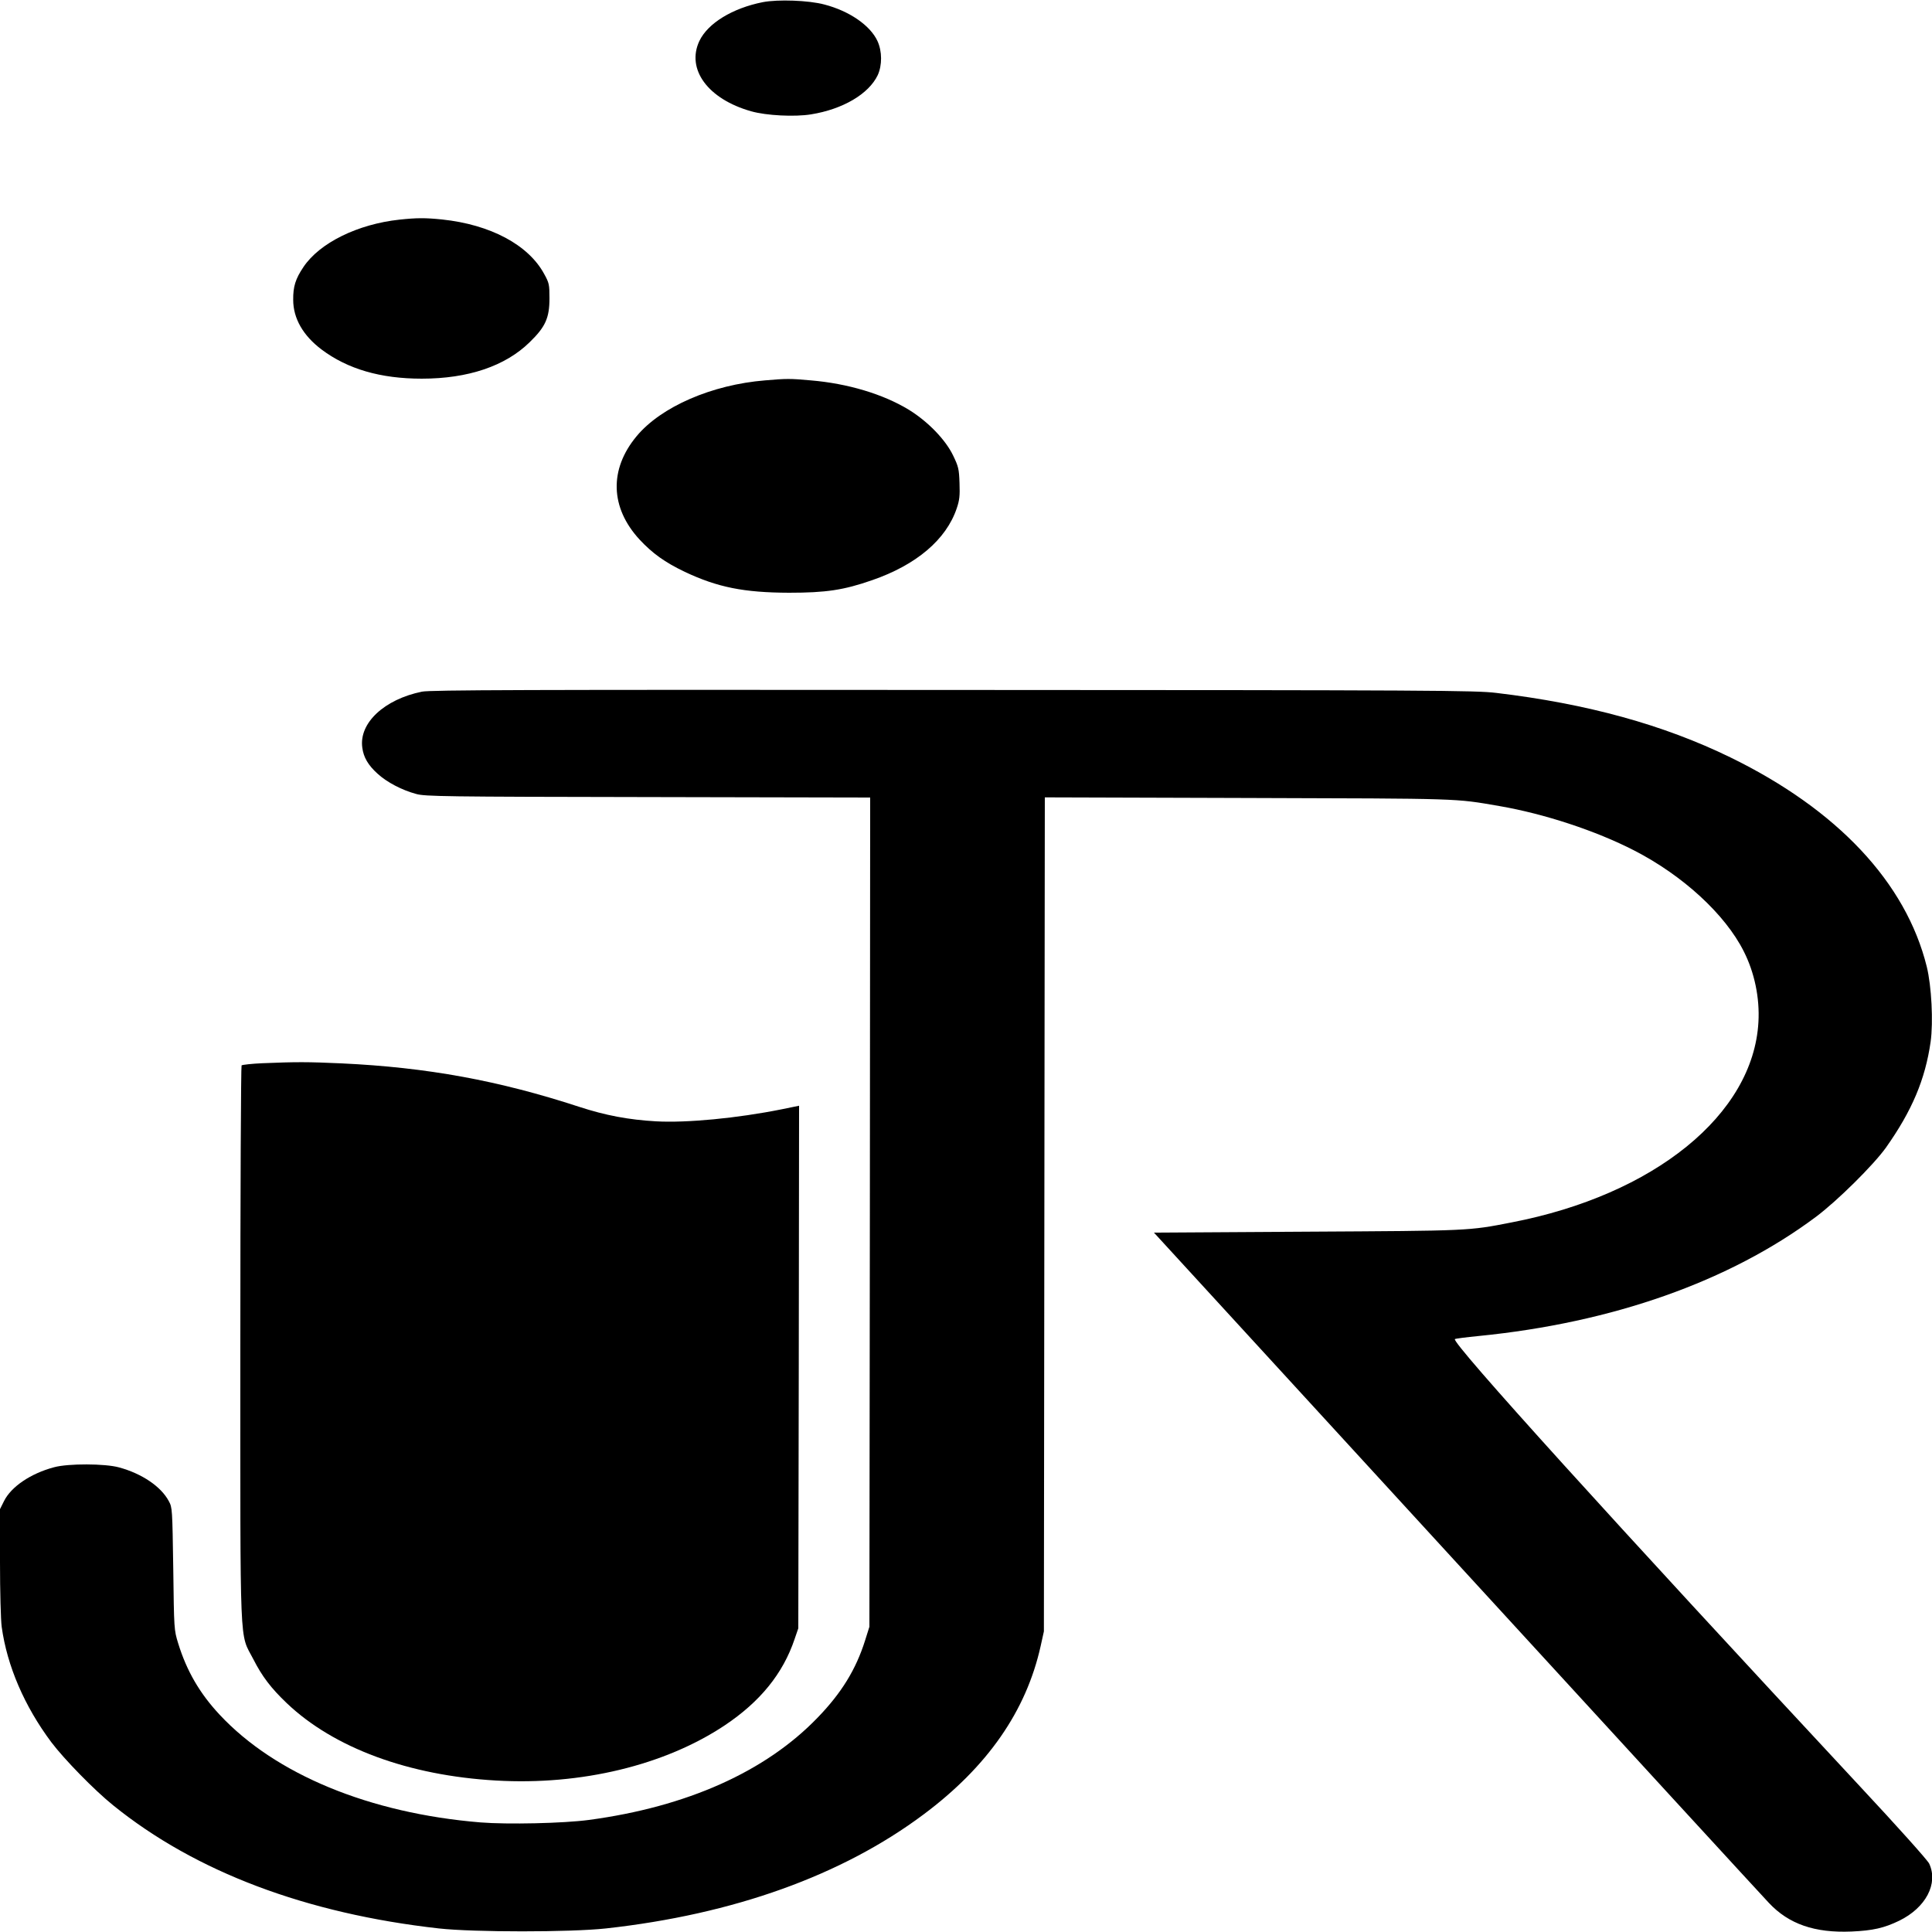 <svg version="1" xmlns="http://www.w3.org/2000/svg" width="1666.667" height="1666.667" viewBox="0 0 1250 1250"><path d="M493.5 1.4c-19.6 3.9-35.5 13.6-41 25.1C443.9 44.8 458 64.1 486 72c9.8 2.8 28.2 3.7 38.7 2 20.6-3.3 37.4-13.2 43.2-25.4 2.9-6.4 2.9-15.4-.2-22.1-4.7-10.1-18.2-19.4-34.4-23.6-10.1-2.7-30-3.4-39.8-1.5zM258.5 142.1c-27 2.9-51.7 15-62.2 30.7-5.1 7.6-6.7 12.6-6.6 21.2 0 12 6.4 23.1 18.3 32.1 16.9 12.7 38.2 18.9 64.9 18.9 29.9 0 54-8.1 69.8-23.6 10.2-9.9 12.8-15.7 12.8-28.4 0-8.9-.2-9.9-3.4-15.7-10.2-18.9-34.8-32-66.1-35.3-10.8-1.1-16.2-1.1-27.5.1zM495 246.1c-34.5 2.8-67.3 17.1-83.1 36.1-17.9 21.5-17.1 46.3 1.9 66.9 8.3 8.9 16.3 14.7 29.3 20.9 21.2 10 38.2 13.4 67.4 13.5 23.9 0 35.3-1.7 53.7-8.1 28.7-9.9 48-26.3 54.8-46.5 1.8-5.3 2.1-8.1 1.8-16.4-.3-9.1-.7-10.7-4.2-17.9-4.9-10.2-16.4-22-28.6-29.5-16.6-10.1-39.5-17-63.5-19-13.2-1.2-15.6-1.2-29.5 0zM273 447.5c-24.4 5-40.8 20.3-38.6 36.2.8 6.3 3.8 11.4 9.9 16.9 6 5.5 15.7 10.6 25 13.1 5.7 1.6 18.2 1.8 150 2l143.7.3-.2 268.3-.3 268.2-2.8 8.9c-5.9 18.7-15.2 33.9-30.7 49.9-33.7 35-84.6 57.7-148 66.2-16.5 2.2-52.6 3-70.1 1.6-71.8-5.9-132.8-31.1-168.8-69.7-12.9-13.8-21.3-28.3-26.8-46.1-2.7-8.8-2.7-9-3.2-48.3-.6-38.8-.6-39.6-2.9-43.8-5-9.4-17.4-17.8-32.2-21.8-9-2.5-32.8-2.6-42-.1-15.1 4-27.8 12.6-32.4 21.9L0 976.4v34.2c0 19.1.5 37.7 1.1 42 3.5 25.3 14.7 51.3 32.1 74.6 8.3 11 27.9 31.1 40.1 40.9 53.2 43 124.9 70 210.7 79.6 22.6 2.5 85 2.5 108 0 82.6-9.1 152.8-34.3 205.6-73.8 41.4-30.9 66.4-67 75.7-108.9l2.1-9.5.3-269.8.3-269.8 131.3.4c139.6.4 133.6.2 162.7 5.2 29.1 5 62.5 16 87.2 28.7 31.6 16.2 59 41.4 71 65.3 7 13.8 10.4 30.2 9.5 45.8-3.3 59.8-67.4 111.8-159.7 129.6-28.1 5.5-26.6 5.4-132.5 6l-98.9.6 195.3 213c107.4 117.2 198.5 216.4 202.5 220.6 12.9 13.8 29.7 19.6 53.5 18.6 13.9-.6 21.2-2.3 30.9-7 17.2-8.4 25.4-24 19.4-36.9-.9-2.1-20.9-24.4-44.8-50C1044.6 985.2 939 868.6 941.3 866.4c.2-.3 7.2-1.2 15.3-2 86.8-8.6 162.3-35.3 218.3-77.1 13.9-10.4 37.3-33.6 45.3-44.8 16.9-23.9 25.4-44.1 28.9-68.4 1.8-12.9.6-36.2-2.5-48.7-13.5-54.4-57.8-101.6-127.1-135.4-43.3-21.1-92.6-34.7-151.5-41.7-13.5-1.6-38.7-1.8-351.5-1.9-275.7-.2-338.2 0-343.5 1.1z"/><path d="M169.8 687.9c-6.9.3-13 1-13.5 1.4-.4.5-.8 81.5-.8 180 0 203.2-.7 186.5 8.4 204.2 5.7 11.2 11.5 18.8 21.7 28.5 30.4 28.9 78.8 46.8 135.4 50 55 3.2 109.2-9.9 147.9-35.7 22.9-15.3 37.7-33.5 45.2-55.8l2.4-7 .3-169 .2-169.1-11.2 2.3c-28.9 5.8-61.5 8.9-81.3 7.8-17.6-1-32.7-3.8-49.8-9.4-52-17-98.3-25.5-153.7-28.1-22.1-1-29.2-1-51.2-.1z"/></svg>